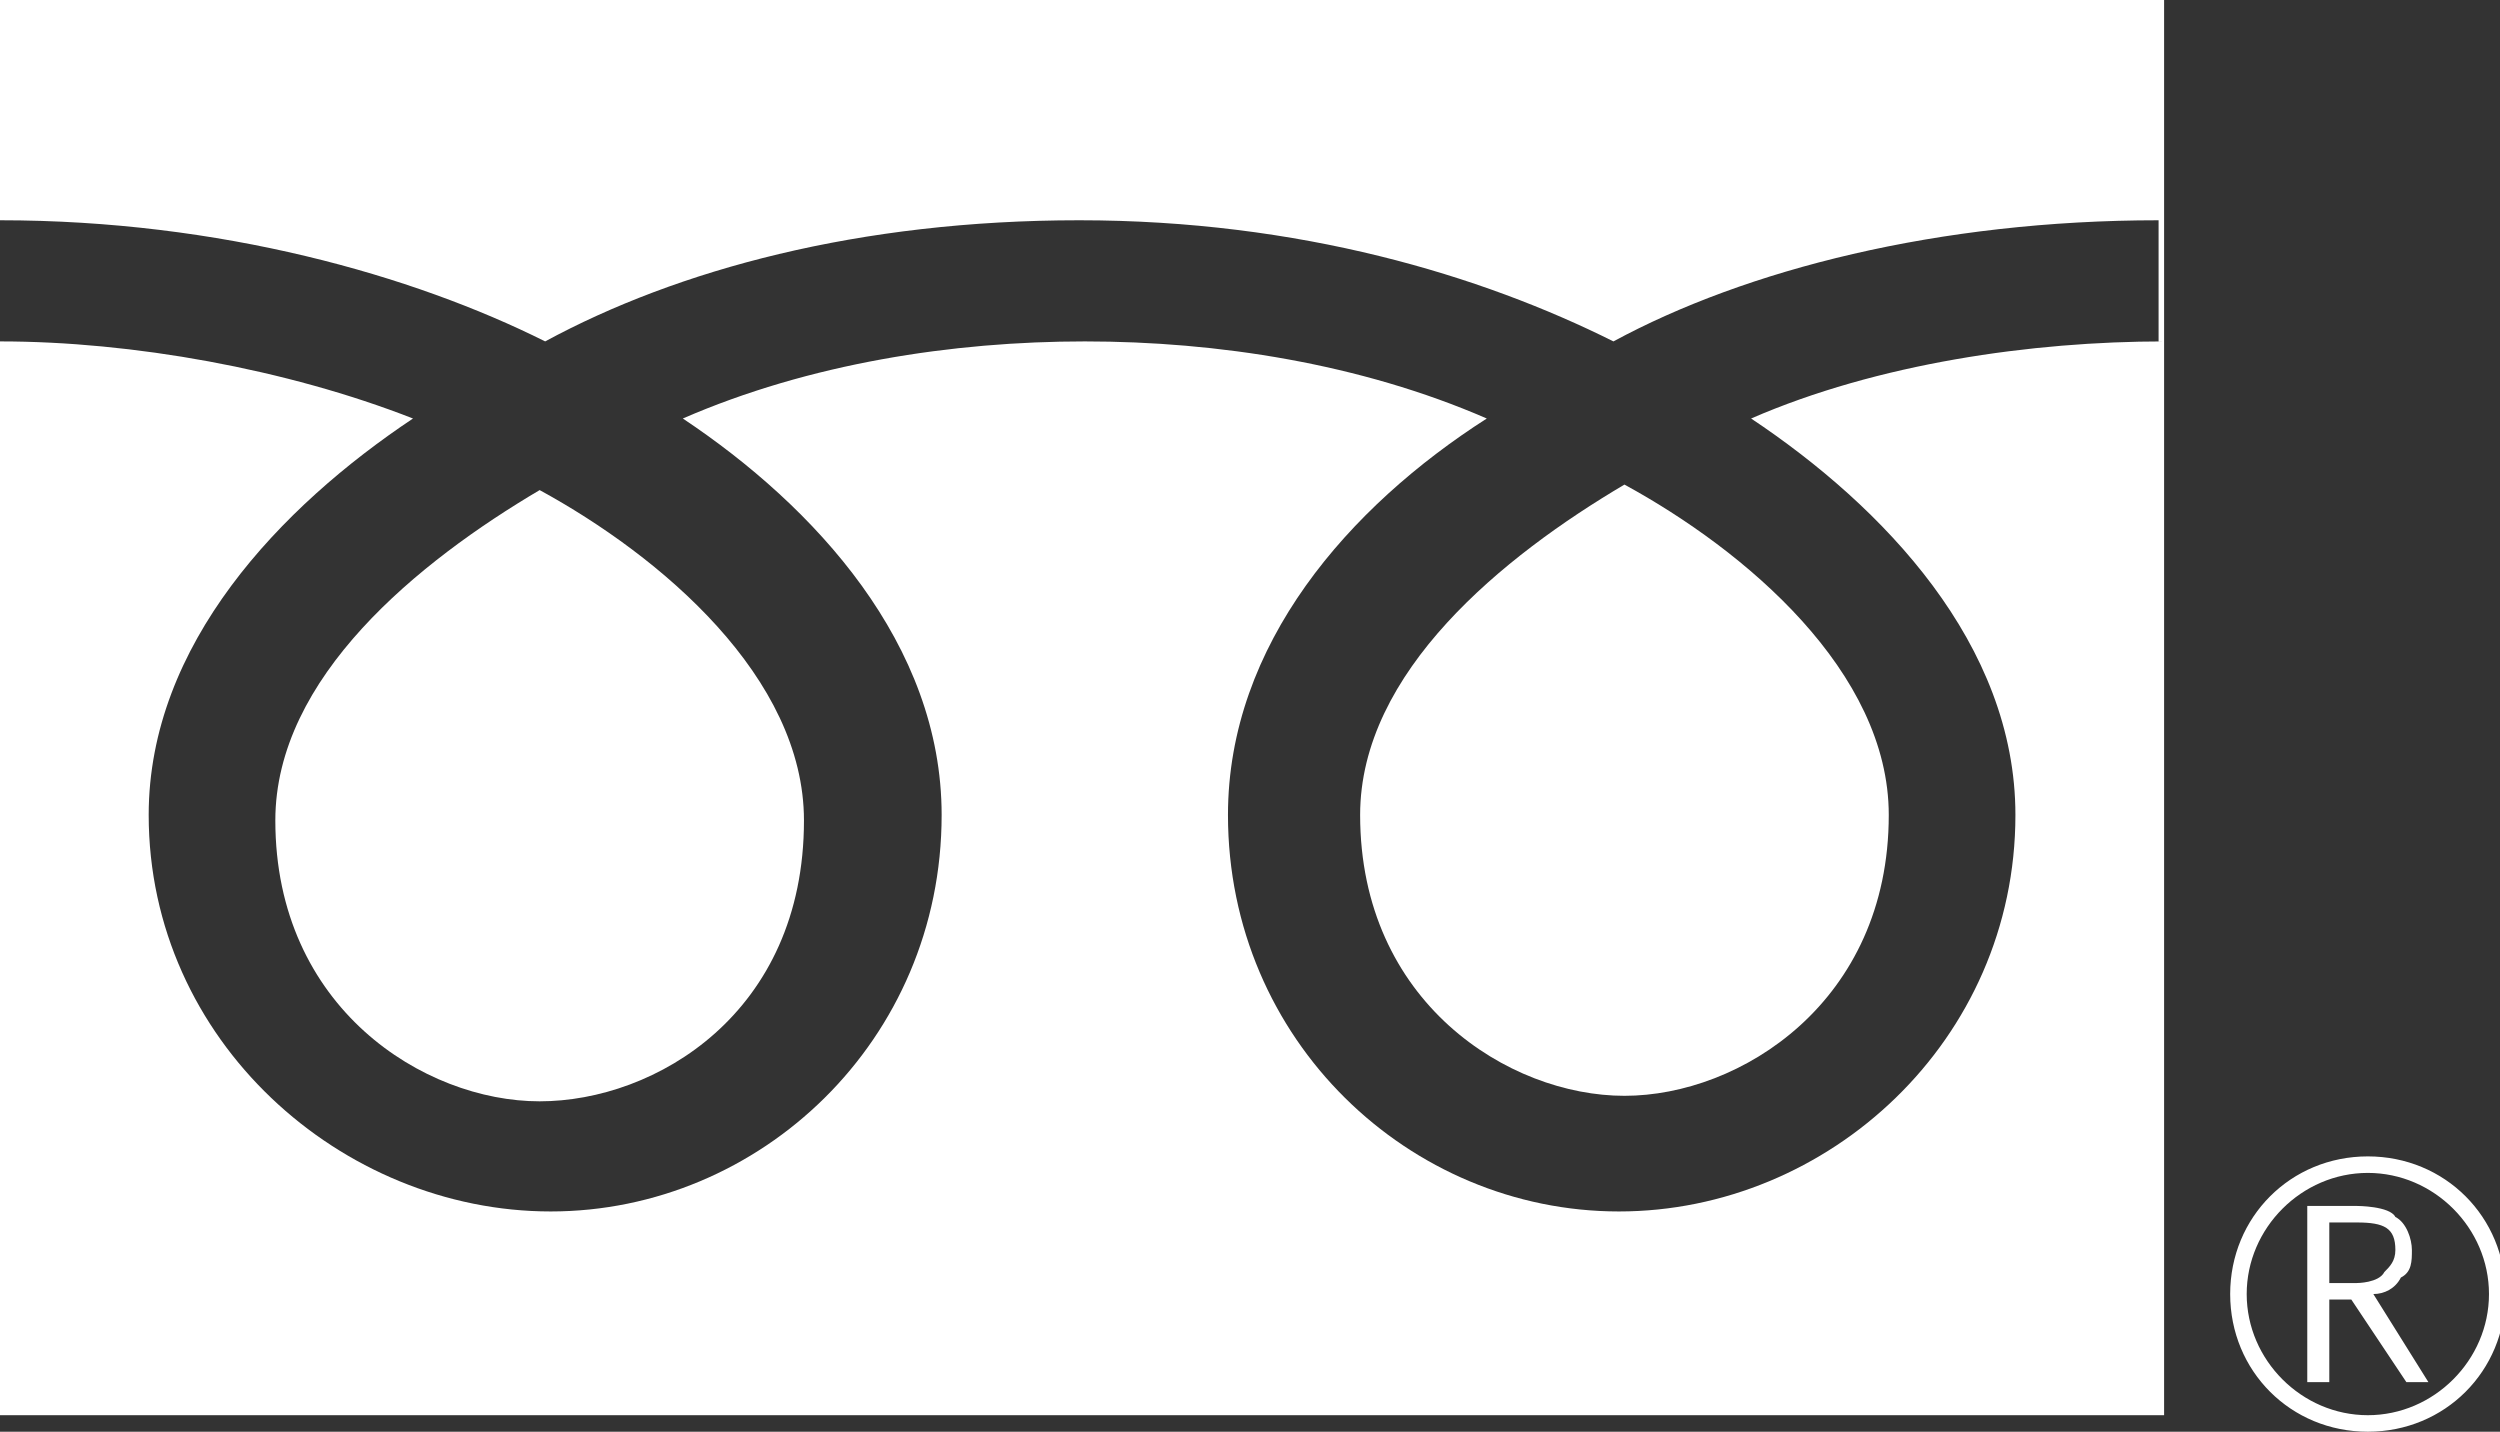 <?xml version="1.0" encoding="UTF-8"?>
<svg id="svg" data-name="svg" xmlns="http://www.w3.org/2000/svg" viewBox="0 0 4.54 2.6">
  <rect x="0" y="0" width="4.54" height="2.6" fill="#333333" stroke="none"/>
  <defs>
    <style>
      .cls-1 {
        fill: #fff;
      }
    </style>
  </defs>
  <g id="txt">
    <g>
      <path class="cls-1" d="m4.05,2.35c0,.14.11.25.25.25s.25-.11.25-.25-.11-.25-.25-.25-.25.11-.25.25m.03,0c0-.12.1-.22.22-.22s.22.1.22.22-.1.22-.22.22-.22-.1-.22-.22Z"/>
      <path class="cls-1" d="m4.42,2.51h-.05l-.1-.15h-.04v.15h-.04v-.32h.09s.06,0,.07.02c.02.01.03.04.03.06,0,.02,0,.04-.02.05-.01.02-.03.03-.05.03l.1.16m-.18-.18h.05s.04,0,.05-.02c.01-.01.02-.02.02-.04,0-.04-.02-.05-.07-.05h-.05v.11Z"/>
      <g>
        <path class="cls-1" d="m2.47,1.48c0,.34.27.51.48.51s.48-.17.48-.51c0-.26-.26-.48-.48-.6-.22.13-.48.34-.48.6Z"/>
        <path class="cls-1" d="m.5,1.49c0,.34.27.51.48.51s.48-.16.48-.51c0-.26-.26-.48-.48-.6-.22.13-.48.34-.48.6Z"/>
        <path class="cls-1" d="m0,0v2.57h3.93V0H0Zm3.93.62c-.24,0-.52.04-.75.14.24.16.48.41.48.72,0,.41-.34.72-.72.72s-.71-.31-.71-.72c0-.31.22-.56.47-.72-.23-.1-.49-.14-.73-.14s-.5.04-.73.14c.24.16.47.41.47.72,0,.41-.33.72-.71.72s-.73-.31-.73-.72c0-.31.24-.56.48-.72C.52.67.24.62,0,.62v-.22c.4,0,.75.1.99.22.24-.13.57-.22.97-.22s.73.1.97.22c.24-.13.59-.22.99-.22v.22Z"/>
      </g>
    </g>
  </g>
</svg>